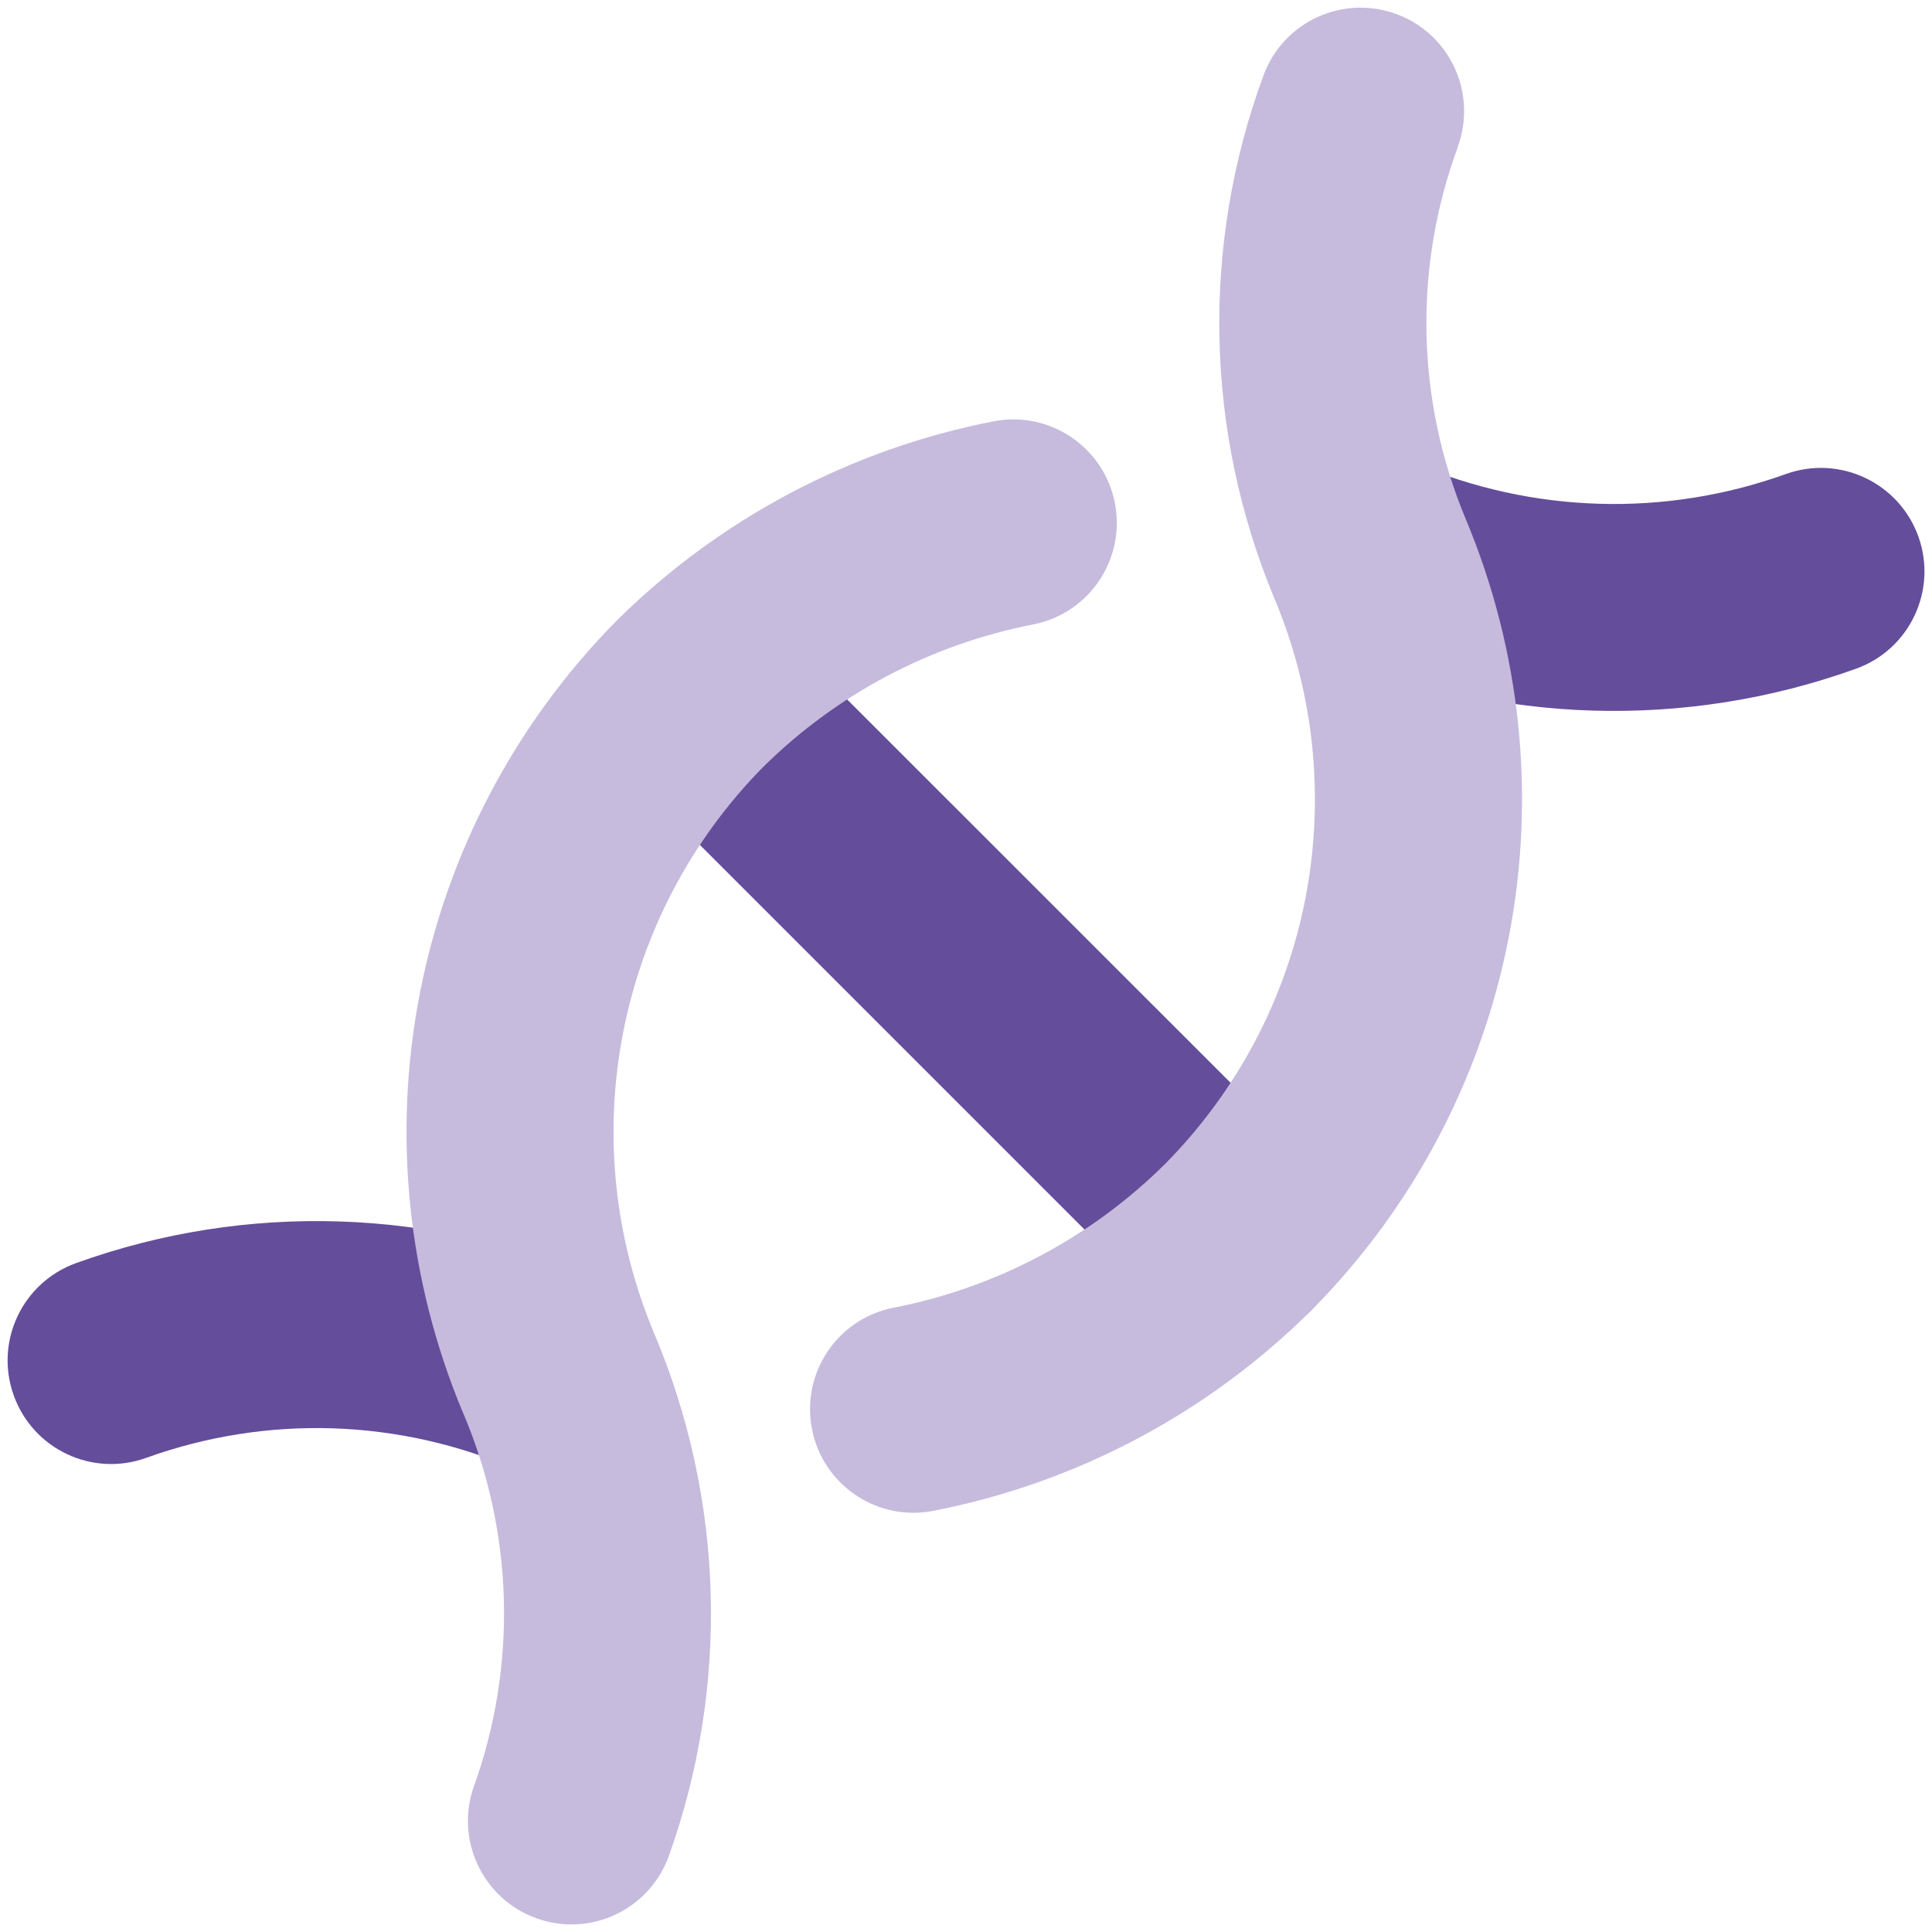<svg xmlns="http://www.w3.org/2000/svg" fill="none" viewBox="0 0 14 14" id="Dna--Streamline-Core" height="14" width="14"><desc>    Dna Streamline Icon: https://streamlinehq.com  </desc><g id="dna--science-biology-experiment-lab-science"><path id="Union" fill="#644d9a" fill-rule="evenodd" d="M9.265 3.751c0.163 -0.381 0.603 -0.558 0.984 -0.395 0.855 0.365 1.817 0.394 2.692 0.079 0.39 -0.14 0.819 0.062 0.96 0.452 0.14 0.39 -0.062 0.819 -0.452 0.959 -1.232 0.443 -2.585 0.403 -3.789 -0.111 -0.381 -0.163 -0.558 -0.603 -0.395 -0.984ZM3.746 10.651c-0.851 -0.371 -1.812 -0.402 -2.686 -0.087 -0.39 0.141 -0.819 -0.061 -0.96 -0.451 -0.141 -0.39 0.061 -0.819 0.451 -0.96C1.785 8.708 3.143 8.752 4.345 9.276c0.38 0.166 0.553 0.608 0.388 0.987 -0.166 0.38 -0.608 0.553 -0.987 0.388Zm1.821 -6.155c-0.293 -0.293 -0.768 -0.293 -1.061 0 -0.293 0.293 -0.293 0.768 0 1.061l3.936 3.936c0.293 0.293 0.768 0.293 1.061 0 0.293 -0.293 0.293 -0.768 0 -1.061L5.567 4.497Z" clip-rule="evenodd" stroke-width="1"></path><path id="Union_2" fill="#c6bbdd" fill-rule="evenodd" d="M10.563 1.065c0.143 -0.389 -0.055 -0.82 -0.444 -0.963 -0.389 -0.143 -0.82 0.055 -0.963 0.444 -0.453 1.227 -0.425 2.581 0.078 3.789l0.001 0.002c0.288 0.685 0.366 1.441 0.225 2.17 -0.141 0.729 -0.495 1.399 -1.017 1.927 -0.538 0.534 -1.223 0.897 -1.967 1.042 -0.407 0.079 -0.672 0.473 -0.592 0.88 0.079 0.406 0.473 0.672 0.88 0.592 1.037 -0.202 1.99 -0.708 2.739 -1.453l0 0 0.004 -0.004c0.732 -0.739 1.228 -1.678 1.426 -2.699 0.198 -1.021 0.089 -2.077 -0.314 -3.036 -0.357 -0.858 -0.377 -1.819 -0.055 -2.691ZM7.486 4.525c0.407 -0.079 0.672 -0.473 0.593 -0.879 -0.079 -0.407 -0.473 -0.672 -0.879 -0.593 -1.032 0.201 -1.982 0.703 -2.729 1.442l-0 -0 -0.006 0.006c-0.73 0.74 -1.225 1.679 -1.423 2.699 -0.198 1.02 -0.089 2.076 0.312 3.035l-0 0 0.002 0.004c0.366 0.859 0.394 1.824 0.079 2.703 -0.14 0.39 0.063 0.819 0.453 0.959 0.39 0.14 0.819 -0.063 0.959 -0.453 0.442 -1.234 0.402 -2.588 -0.11 -3.794 -0.286 -0.685 -0.364 -1.44 -0.222 -2.169 0.141 -0.728 0.494 -1.399 1.015 -1.927 0.536 -0.53 1.217 -0.889 1.957 -1.033Z" clip-rule="evenodd" stroke-width="1"></path></g></svg>
